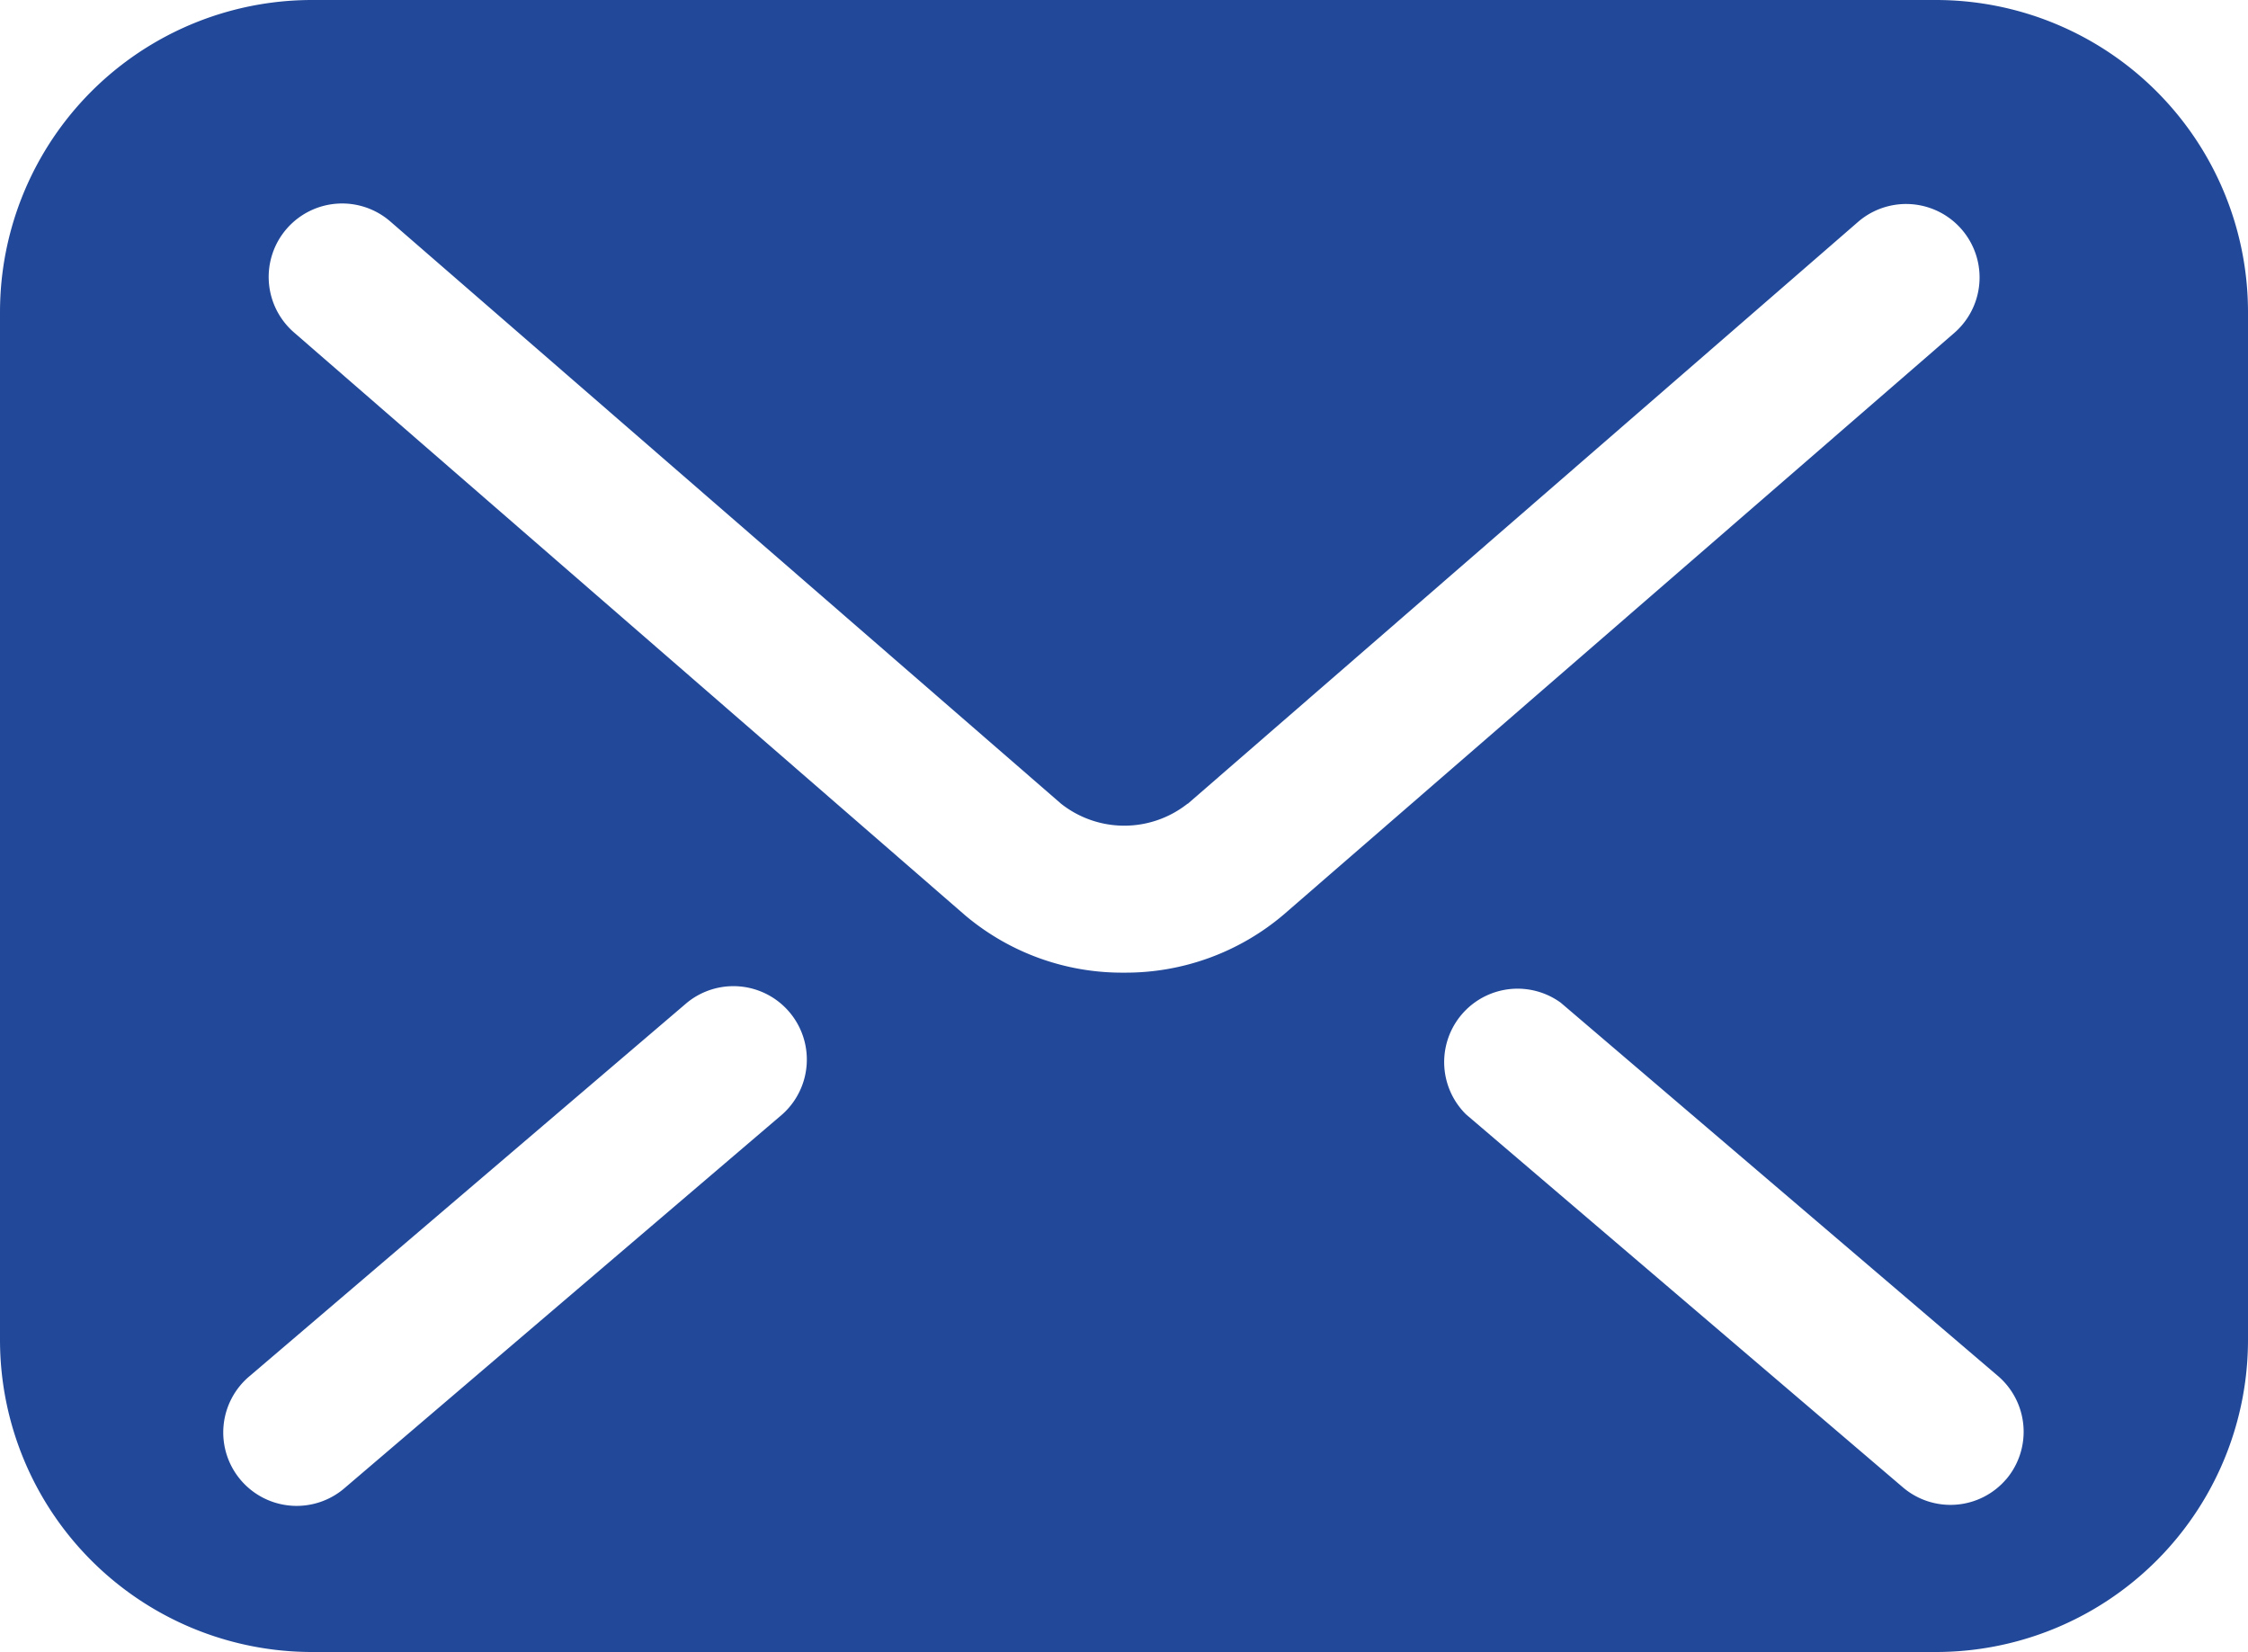 <svg xmlns="http://www.w3.org/2000/svg" width="35" height="25.713" viewBox="0 0 35 25.713">
  <path id="パス_5" data-name="パス 5" d="M30.141,67.925H4.859A4.859,4.859,0,0,0,0,72.784v16a4.859,4.859,0,0,0,4.859,4.859H30.141A4.859,4.859,0,0,0,35,88.779v-16A4.859,4.859,0,0,0,30.141,67.925ZM12.179,85.274l-6.8,5.805a1.143,1.143,0,1,1-1.483-1.739l6.8-5.805a1.143,1.143,0,0,1,1.483,1.739ZM17.5,83.067a3.786,3.786,0,0,1-2.482-.9h0l0,0h0L4.577,73.1a1.143,1.143,0,1,1,1.5-1.727l10.443,9.064a1.588,1.588,0,0,0,1.969,0l.005,0,10.433-9.056a1.143,1.143,0,0,1,1.5,1.727L19.979,82.169A3.8,3.8,0,0,1,17.5,83.067Zm13.737,7.884a1.142,1.142,0,0,1-1.611.128l-6.8-5.805A1.143,1.143,0,0,1,24.3,83.535l6.8,5.805A1.143,1.143,0,0,1,31.237,90.952Z" transform="translate(0 -67.925)" fill="#224999"/>
</svg>
